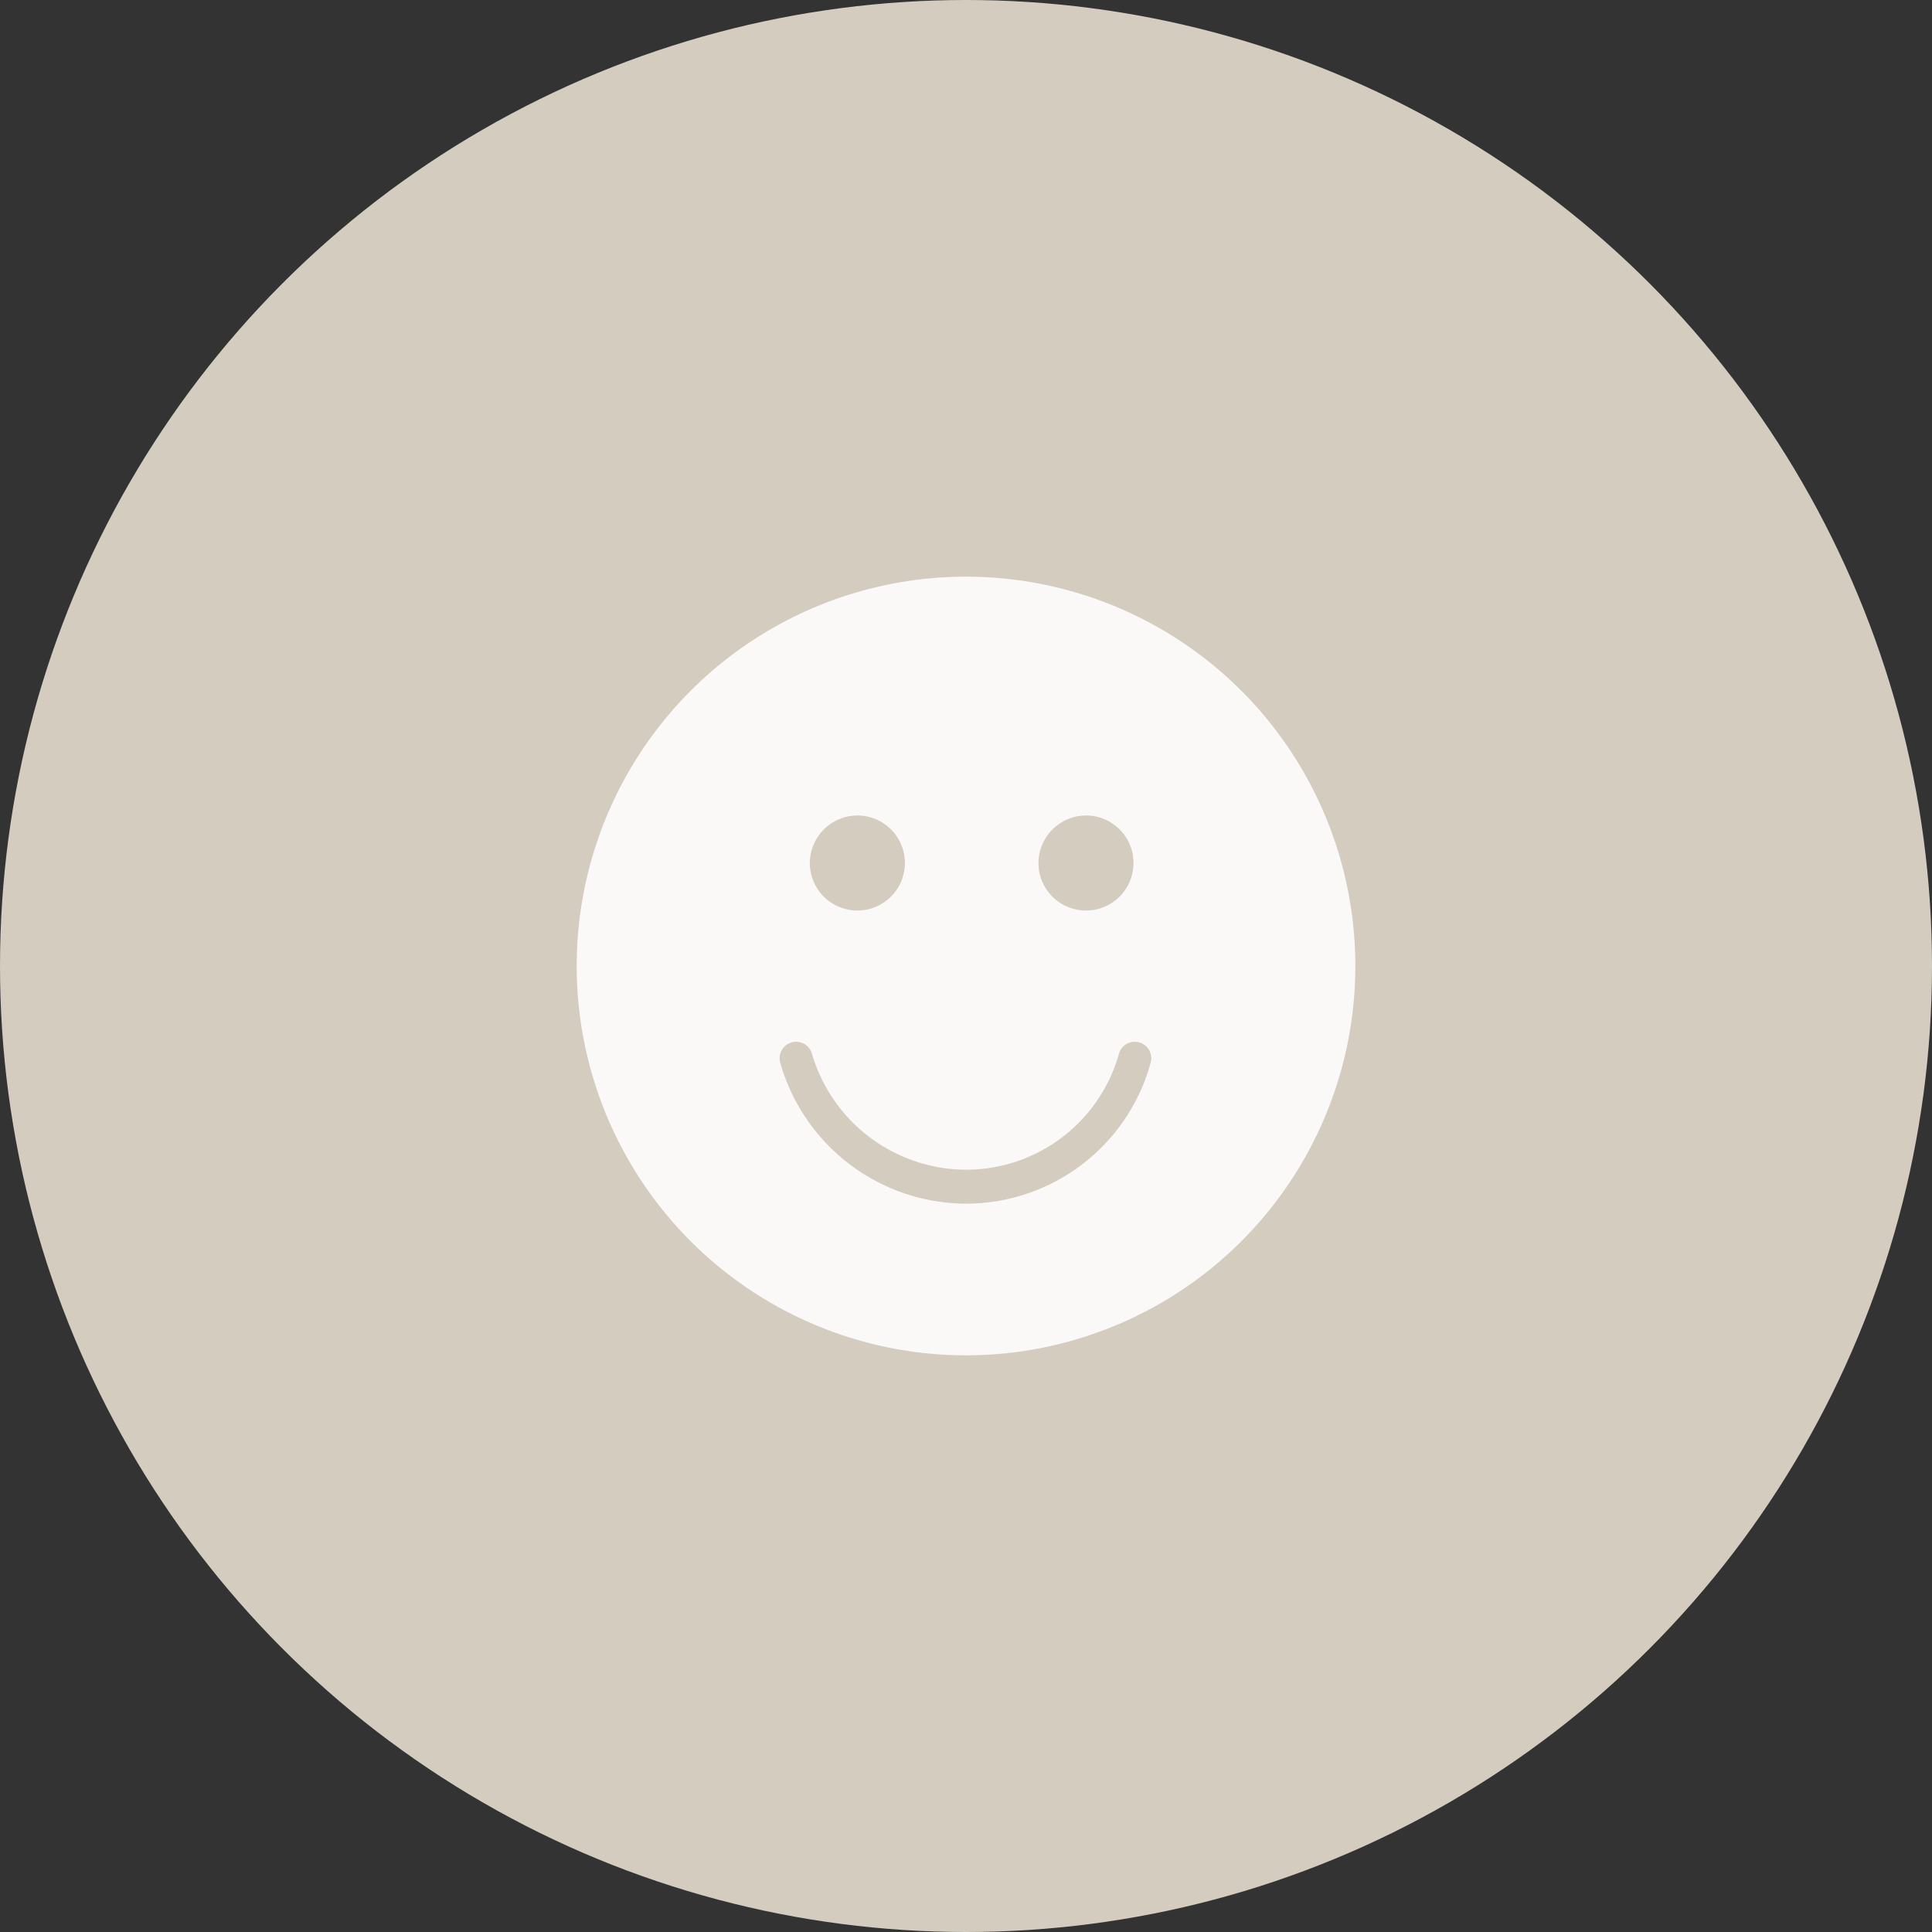 <svg viewBox="0 0 90 90" height="90" width="90" xmlns="http://www.w3.org/2000/svg">
  <rect x="0" y="0" width="90" height="90" fill="#333333" stroke="none"/>
  <g transform="translate(-1077.754 -5318)" data-name="Group 69801" id="Group_69801">
    <circle fill="#d3ccbf" transform="translate(1077.754 5318)" r="45" cy="45" cx="45" data-name="Ellipse 207" id="Ellipse_207"></circle>
    <g transform="translate(1089.019 5324.264)" id="noun-happy-smile-1508045">
      <g transform="translate(15.6 20.6)" data-name="Group 67600" id="Group_67600">
        <path fill="#fbf9f7" transform="translate(-15.6 -15.6)" d="M33.736,15.6A18.136,18.136,0,1,0,51.872,33.736,18.135,18.135,0,0,0,33.736,15.6Zm5.588,11.124a2.214,2.214,0,1,1-2.214,2.214A2.228,2.228,0,0,1,39.325,26.724Zm-10.65,0a2.214,2.214,0,1,1-2.214,2.214A2.228,2.228,0,0,1,28.675,26.724ZM42.33,38.27a8.921,8.921,0,0,1-8.594,6.537A9.031,9.031,0,0,1,25.09,38.27a.768.768,0,1,1,1.476-.422,7.513,7.513,0,0,0,7.17,5.378,7.4,7.4,0,0,0,7.117-5.378.768.768,0,1,1,1.476.422Z" data-name="Path 36859" id="Path_36859"></path>
      </g>
    </g>
  </g>
</svg>
